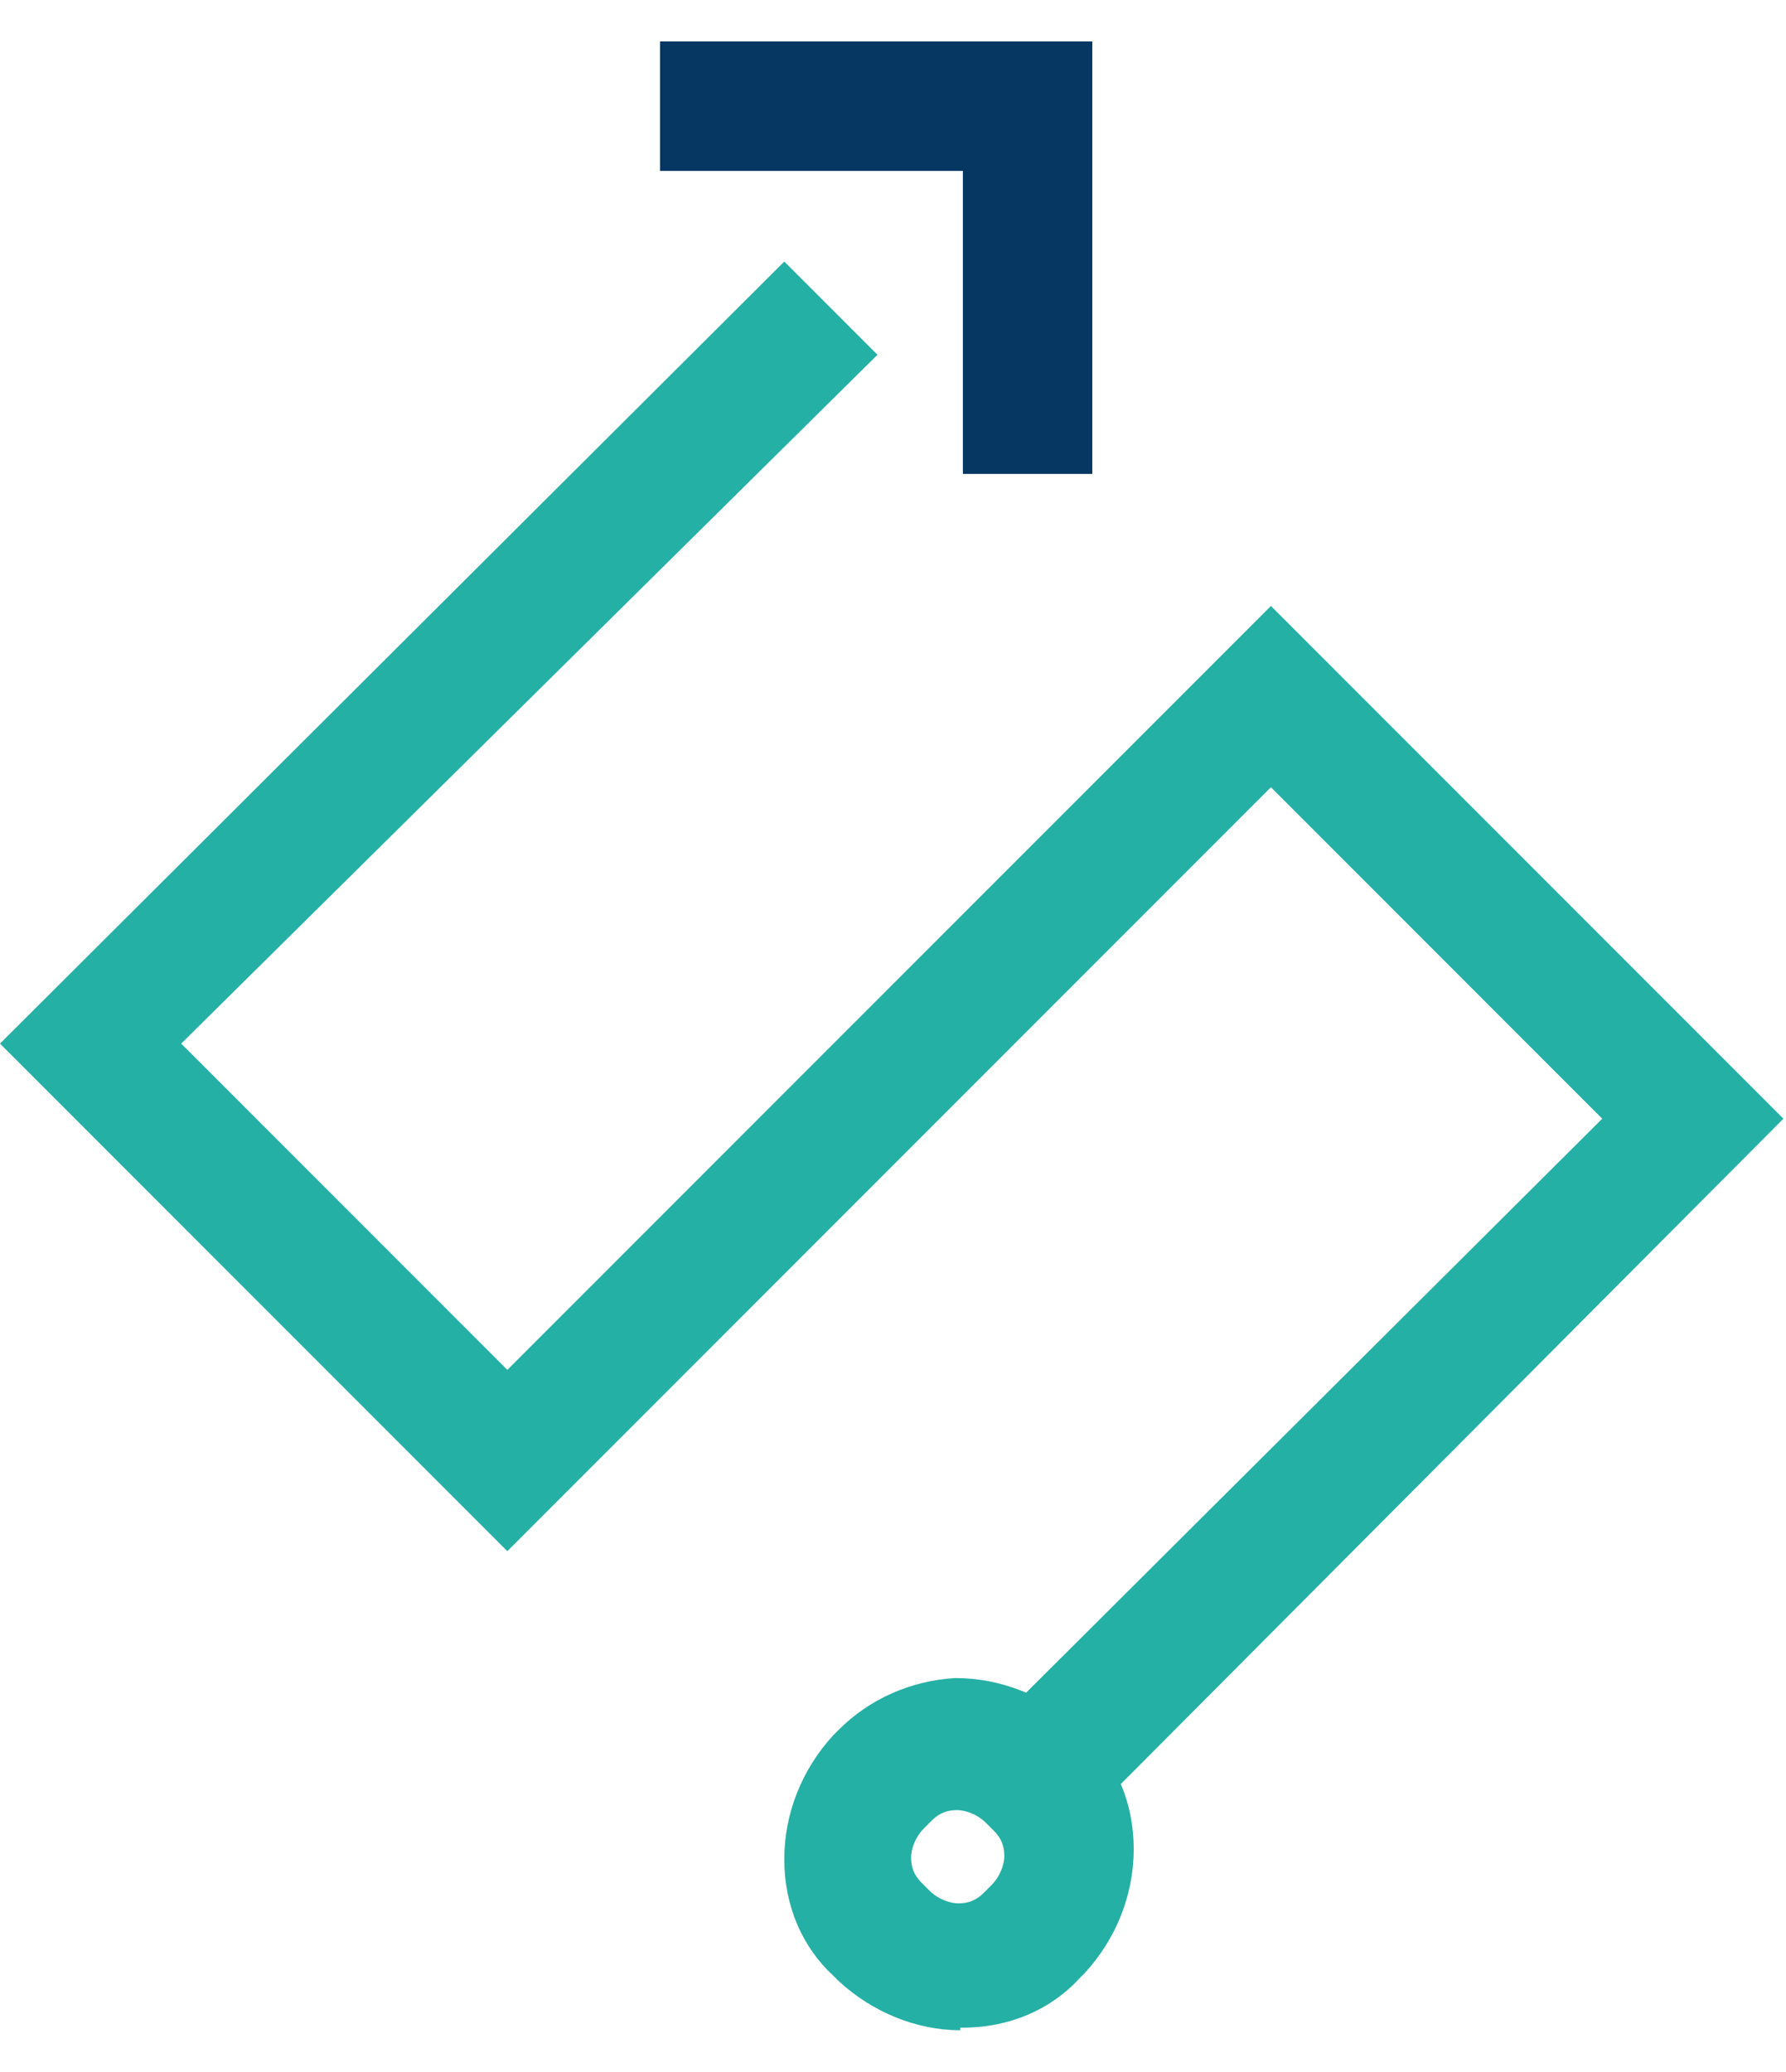 <?xml version="1.0" encoding="UTF-8"?>
<svg id="Layer_1" xmlns="http://www.w3.org/2000/svg" version="1.1" viewBox="0 0 69 80">
  <!-- Generator: Adobe Illustrator 29.2.1, SVG Export Plug-In . SVG Version: 2.1.0 Build 116)  -->
  <polygon points="41.6 70.6 38 67 61.9 43.2 49.1 30.4 19.6 59.9 0 40.3 30.3 10.1 33.9 13.7 7 40.3 19.6 52.9 49.1 23.4 68.9 43.2 41.6 70.6" fill="#25b0a5"/>
  <path d="M37.1,78.4c-1.7,0-3.4-.7-4.7-1.9l-.2-.2c-1.2-1.1-1.9-2.7-1.9-4.5,0-1.8.7-3.5,1.9-4.8l.2-.2c1.2-1.2,2.8-1.9,4.5-2,1.8,0,3.5.7,4.8,1.9l.2.2c1.2,1.1,1.9,2.7,1.9,4.5,0,1.8-.7,3.5-1.9,4.8l-.2.2c-1.1,1.2-2.7,1.9-4.5,1.9,0,0,0,0-.1,0ZM37,69.9h0c-.2,0-.6,0-1,.4l-.3.3c-.4.4-.5.9-.5,1.1,0,.2,0,.6.4,1l.3.3c.4.4.9.5,1.1.5.2,0,.6,0,1-.4l.3-.3c.4-.4.5-.9.5-1.1,0-.2,0-.6-.4-1l-.3-.3c-.4-.4-.9-.5-1.1-.5Z" fill="#25b0a5"/>
  <polygon points="42.2 18.3 37.2 18.3 37.2 6.6 25.5 6.6 25.5 1.6 42.2 1.6 42.2 18.3" fill="#063662"/>
</svg>